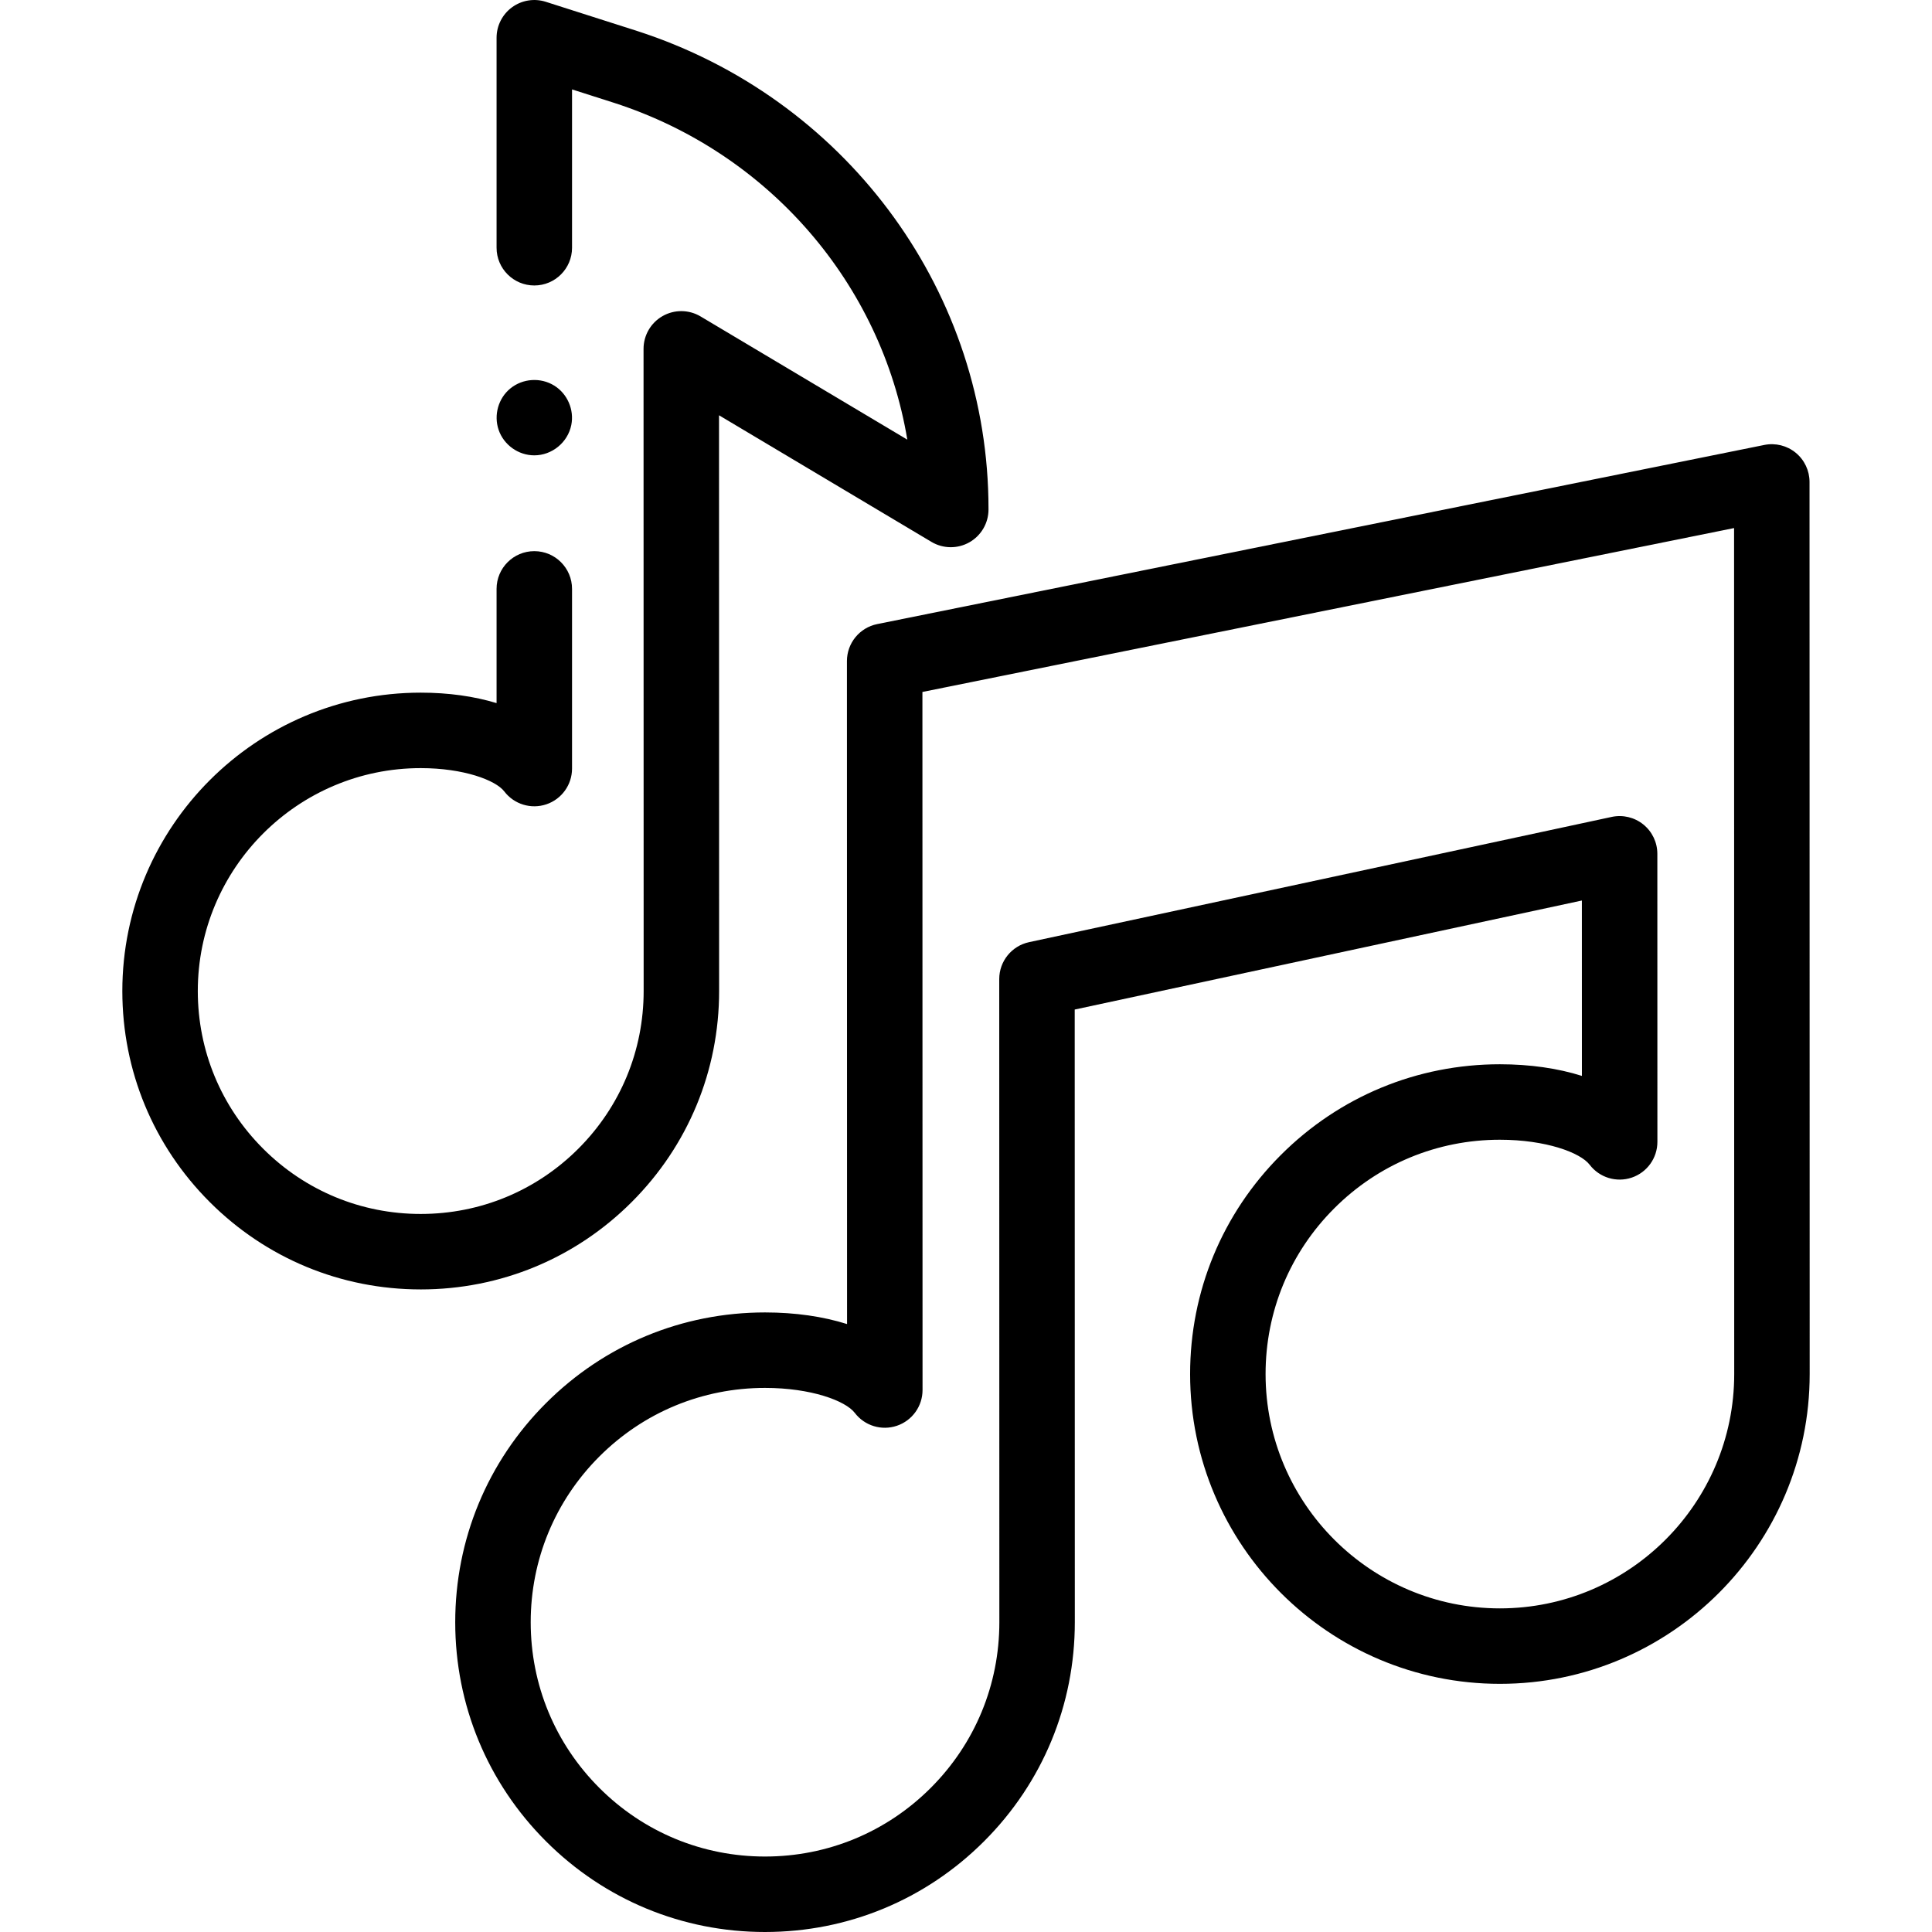 <?xml version="1.0" encoding="UTF-8"?>
<svg xmlns="http://www.w3.org/2000/svg" id="Capa_1" height="512" viewBox="0 0 512.001 512.001" width="512">
  <g>
    <g>
      <path d="m141.59 120.67c-4.235 0-8.104-2.775-9.46-6.786-1.315-3.889-.074-8.339 3.12-10.942 3.291-2.681 8.011-2.986 11.622-.758 3.498 2.158 5.34 6.416 4.528 10.446-.932 4.621-5.095 8.04-9.81 8.04z"></path>
      <path d="m111.49 341.711c-21.113 0-40.963-8.221-55.898-23.15-14.939-14.934-23.169-34.79-23.173-55.912-.005-43.604 35.463-79.083 79.066-79.089h.028c7.35 0 14.165.969 20.083 2.773v-30.272c0-5.523 4.477-10 10-10s10 4.477 10 10v47.616c0 4.29-2.736 8.102-6.8 9.474-4.062 1.372-8.551.001-11.152-3.41-2.286-2.998-10.819-6.181-22.134-6.181-.007 0-.013 0-.02 0-32.577.004-59.075 26.51-59.071 59.085.003 15.779 6.152 30.614 17.313 41.771 11.157 11.153 25.988 17.295 41.76 17.295h.016c15.78-.002 30.615-6.149 41.771-17.31s17.299-25.996 17.295-41.774l-.029-170.175c0-3.598 1.932-6.918 5.06-8.696 3.127-1.777 6.968-1.737 10.06.104l54.783 32.649c-6.87-41.176-36.552-75.957-77.689-89.25l-11.163-3.565v41.957c0 5.523-4.477 10-10 10s-10-4.477-10-10v-55.65c0-3.192 1.524-6.193 4.102-8.076 2.577-1.883 5.9-2.422 8.94-1.45l24.238 7.742c54.524 17.619 91.91 67.414 93.06 123.917.02.956.029 1.917.029 2.88 0 3.598-1.933 6.917-5.06 8.695-3.128 1.776-6.969 1.736-10.06-.104l-56.297-33.552.026 152.57c.005 21.12-8.216 40.979-23.15 55.918s-34.791 23.167-55.912 23.17c-.008 0-.016 0-.022 0z"></path>
      <path d="m202.732 512.001c-21.919 0-42.528-8.535-58.033-24.034-15.51-15.504-24.054-36.119-24.059-58.047-.003-21.93 8.534-42.547 24.037-58.055 15.504-15.509 36.12-24.052 58.05-24.055h.035c7.997 0 15.378 1.079 21.716 3.081l-.032-175.695c-.001-4.761 3.354-8.862 8.021-9.804l235.098-47.475c2.937-.595 5.99.163 8.312 2.063 2.321 1.899 3.667 4.739 3.668 7.738l.04 236.406c.01 45.268-36.812 82.104-82.081 82.114-.003 0-.007 0-.01 0-45.268.001-82.096-36.819-82.102-82.082-.005-21.929 8.53-42.548 24.035-58.058 15.504-15.51 36.119-24.053 58.048-24.056 8.01 0 15.403 1.081 21.749 3.086l-.009-46.48-134.406 28.894.029 162.351c.005 21.927-8.53 42.545-24.034 58.054-15.505 15.51-36.12 24.053-58.048 24.055-.009-.001-.017-.001-.024-.001zm.025-144.191c-.009 0-.017 0-.025 0-16.59.002-32.184 6.463-43.91 18.194-11.726 11.73-18.183 27.325-18.181 43.912.004 16.585 6.467 32.179 18.199 43.906 11.727 11.723 27.316 18.179 43.895 18.179h.017c16.587-.002 32.18-6.464 43.907-18.195s18.183-27.325 18.179-43.91l-.03-170.432c-.001-4.714 3.29-8.788 7.898-9.779l154.405-33.193c2.951-.633 6.035.099 8.385 1.998 2.351 1.898 3.716 4.757 3.717 7.777l.014 76.337c.001 4.29-2.734 8.103-6.799 9.476-4.068 1.374-8.552.001-11.153-3.41-2.45-3.213-11.624-6.628-23.799-6.628-16.585.002-32.178 6.464-43.904 18.196-11.728 11.731-18.184 27.327-18.18 43.915.004 34.235 27.863 62.086 62.101 62.086h.008c34.24-.007 62.092-27.87 62.084-62.11l-.038-224.187-215.098 43.436.034 184.991c.001 4.29-2.735 8.103-6.799 9.476-4.064 1.375-8.551.001-11.152-3.409-2.453-3.215-11.616-6.626-23.775-6.626z"></path>
    </g>
  </g>
</svg>

